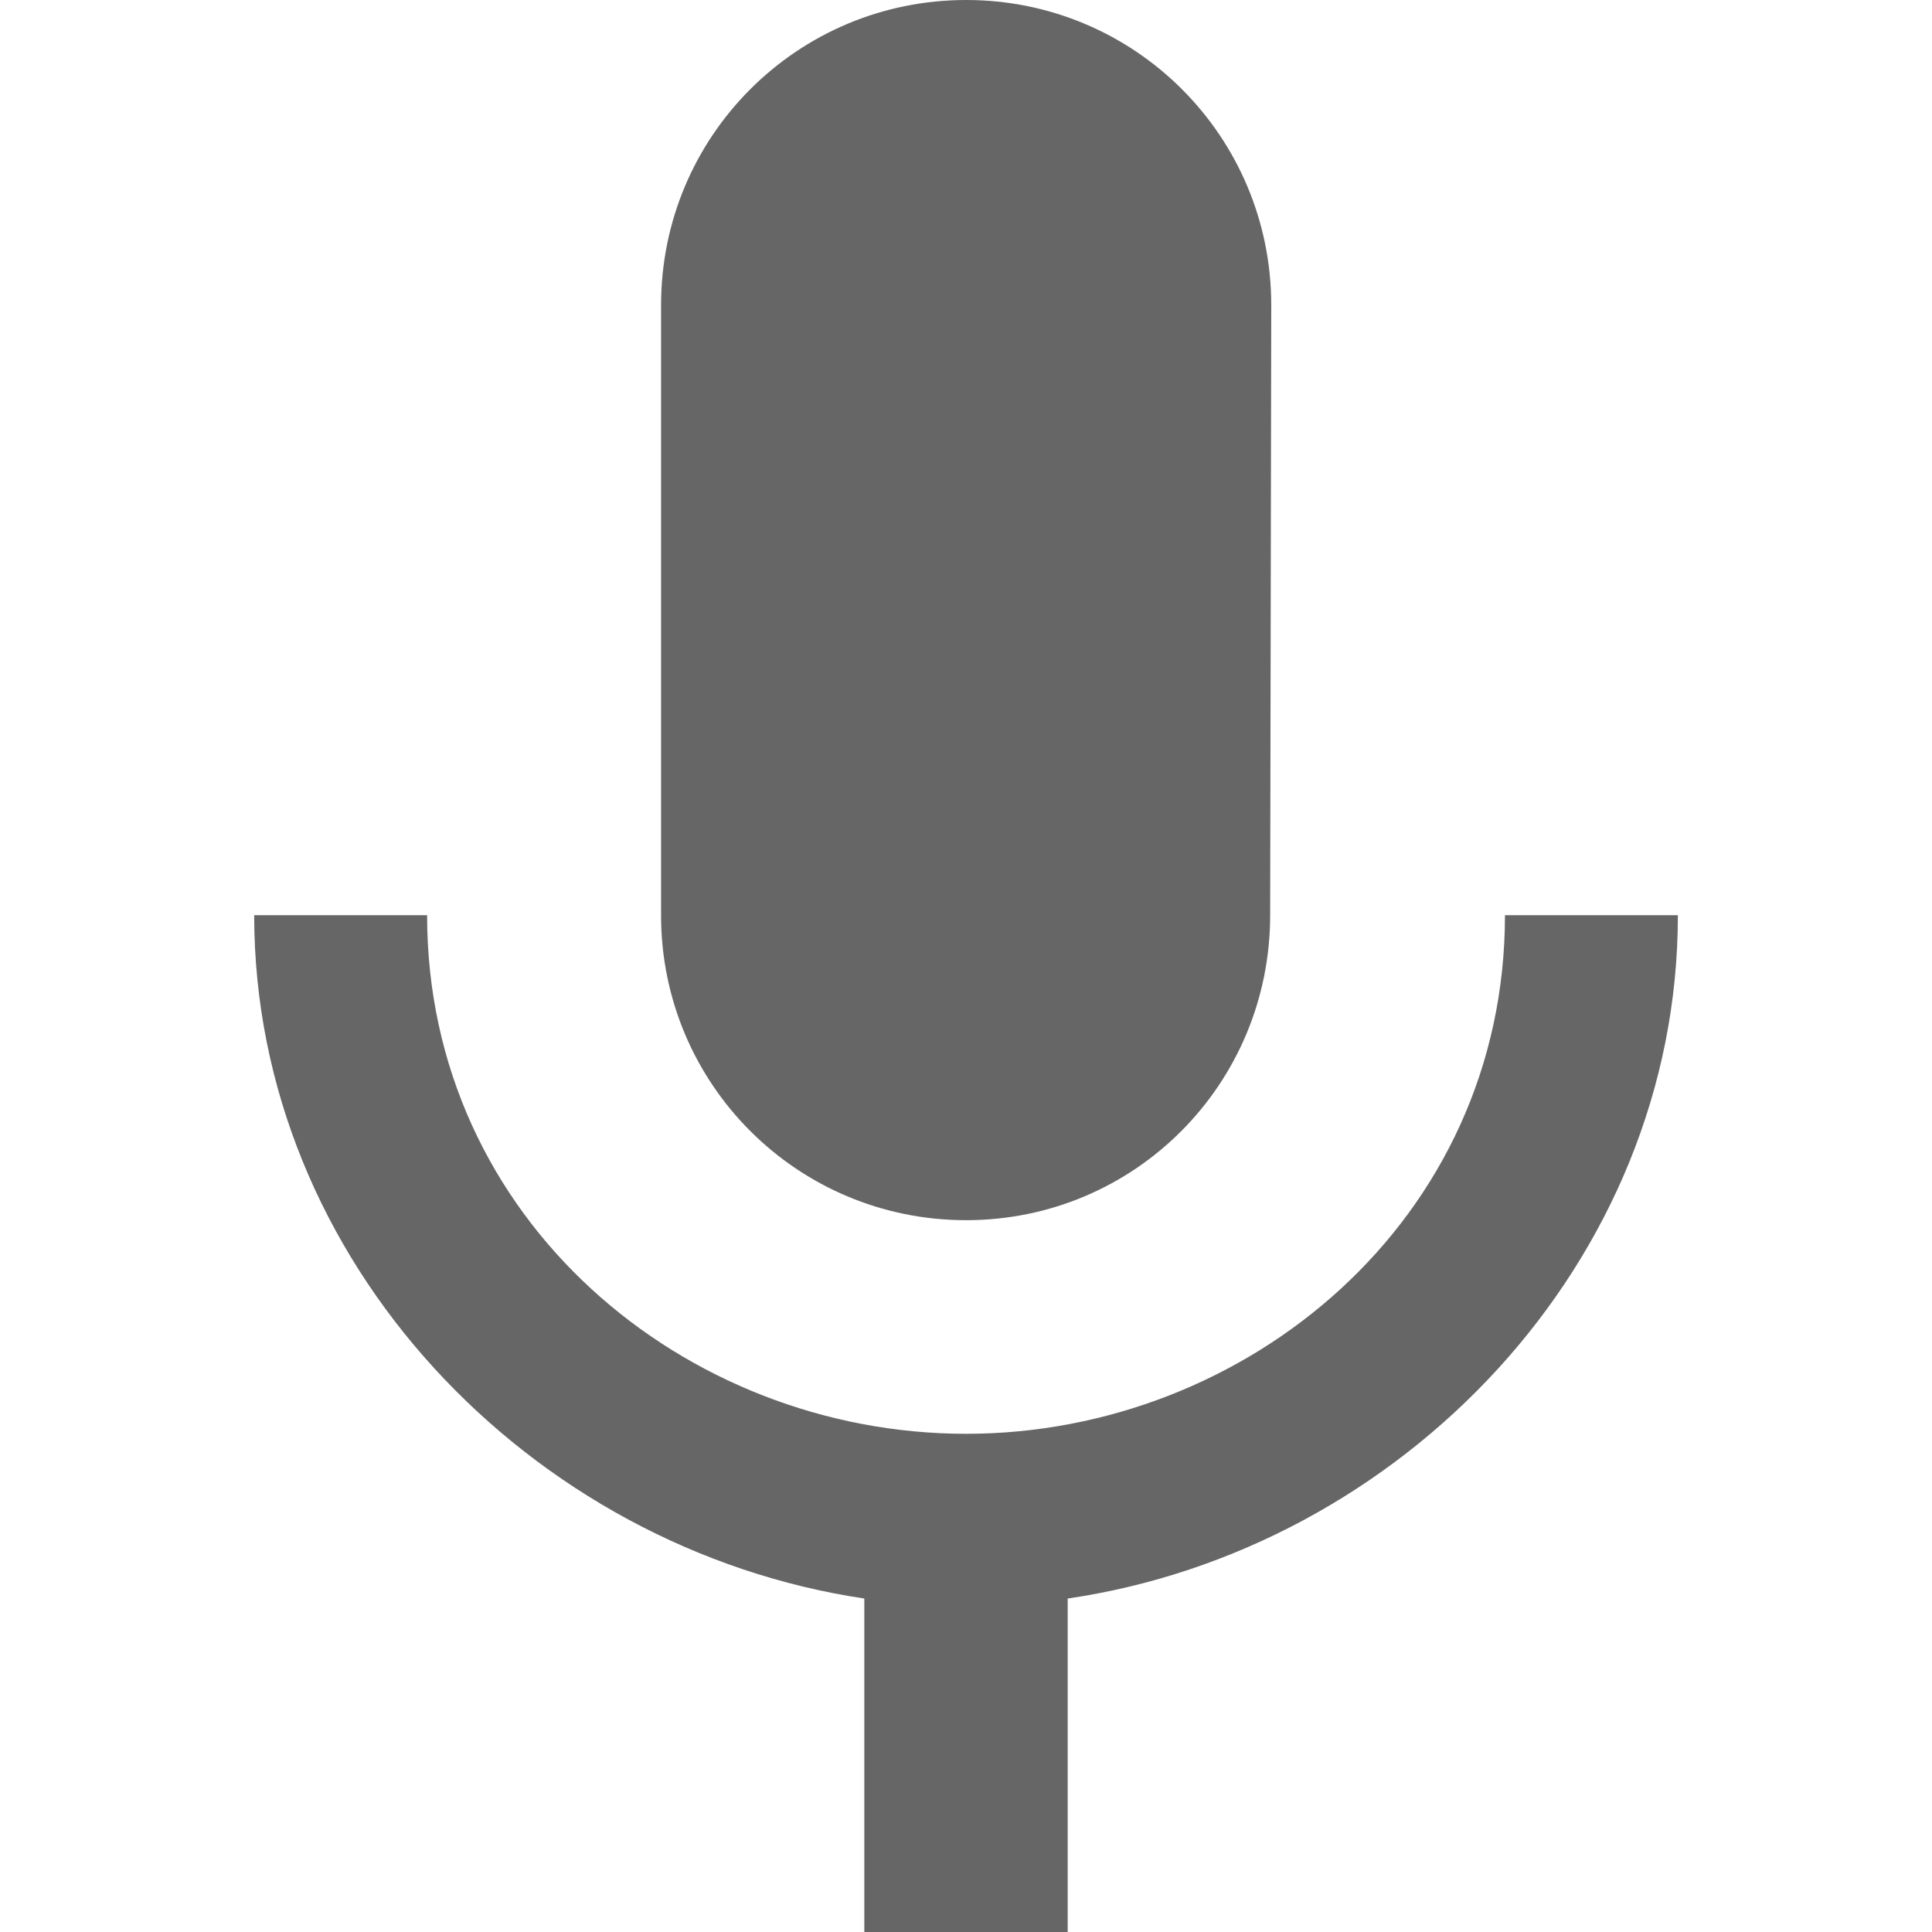 <svg version="1.1" xmlns="http://www.w3.org/2000/svg" x="0px" y="0px" width="30px" height="30px" viewBox="0 0 30 30" enable-background="new 0 0 30 30" xml:space="preserve"><path fill="#666" d="M15.001,18.947c2.621,0,4.722-2.116,4.722-4.736l0.017-9.474C19.739,2.116,17.623,0,15.002,0
	c-2.622,0-4.737,2.116-4.737,4.737v9.474C10.264,16.831,12.379,18.947,15.001,18.947z M23.369,14.211
	c0,4.736-4.012,8.053-8.368,8.053c-4.359,0-8.369-3.315-8.369-8.053H3.947c0,5.384,4.295,9.837,9.474,10.611V30h3.158v-5.178
	c5.177-0.758,9.475-5.212,9.475-10.611H23.369z"/></svg>

